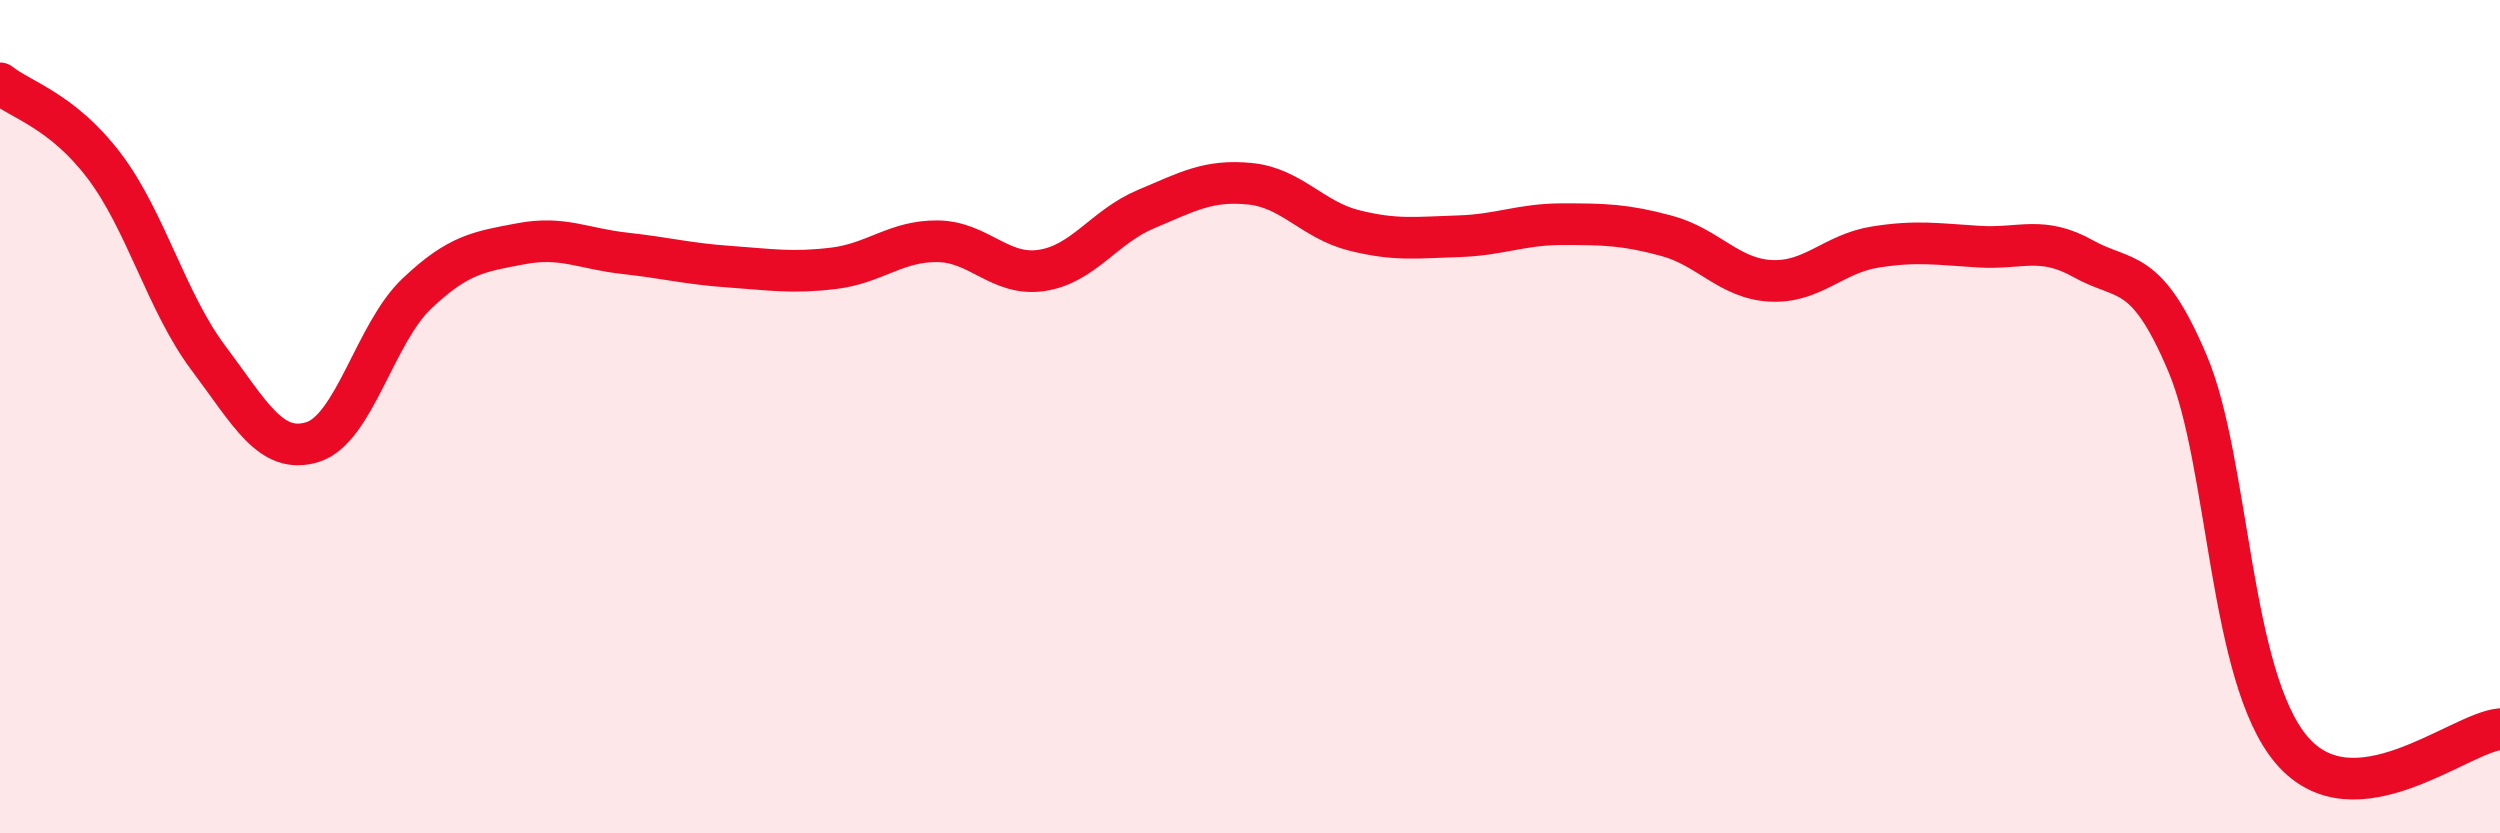 
    <svg width="60" height="20" viewBox="0 0 60 20" xmlns="http://www.w3.org/2000/svg">
      <path
        d="M 0,2 C 0.5,2.4 1.5,2.66 2.5,3.98 C 3.5,5.3 4,7.26 5,8.59 C 6,9.92 6.5,10.92 7.5,10.61 C 8.5,10.3 9,8 10,7.05 C 11,6.1 11.5,6.04 12.5,5.85 C 13.5,5.66 14,5.97 15,6.08 C 16,6.19 16.5,6.33 17.5,6.4 C 18.5,6.47 19,6.56 20,6.44 C 21,6.32 21.5,5.78 22.5,5.79 C 23.5,5.8 24,6.64 25,6.49 C 26,6.34 26.5,5.44 27.5,5.02 C 28.5,4.6 29,4.31 30,4.41 C 31,4.51 31.5,5.28 32.5,5.53 C 33.5,5.78 34,5.7 35,5.67 C 36,5.64 36.5,5.38 37.5,5.38 C 38.5,5.38 39,5.39 40,5.66 C 41,5.93 41.5,6.69 42.5,6.74 C 43.5,6.79 44,6.09 45,5.93 C 46,5.77 46.5,5.86 47.5,5.92 C 48.5,5.98 49,5.65 50,6.21 C 51,6.77 51.5,6.36 52.5,8.72 C 53.5,11.08 53.5,16.24 55,18 C 56.5,19.76 59,17.6 60,17.5L60 20L0 20Z"
        fill="#EB0A25"
        opacity="0.1"
        stroke-linecap="round"
        stroke-linejoin="round"
      />
      <path
        d="M 0,2 C 0.5,2.4 1.5,2.66 2.5,3.98 C 3.5,5.3 4,7.26 5,8.59 C 6,9.92 6.5,10.92 7.5,10.61 C 8.5,10.3 9,8 10,7.05 C 11,6.1 11.5,6.04 12.5,5.85 C 13.5,5.66 14,5.97 15,6.08 C 16,6.19 16.5,6.33 17.5,6.4 C 18.5,6.47 19,6.56 20,6.44 C 21,6.32 21.5,5.78 22.5,5.79 C 23.5,5.8 24,6.64 25,6.49 C 26,6.34 26.5,5.44 27.5,5.02 C 28.5,4.6 29,4.31 30,4.41 C 31,4.51 31.5,5.28 32.5,5.53 C 33.5,5.78 34,5.7 35,5.67 C 36,5.64 36.5,5.38 37.5,5.38 C 38.5,5.38 39,5.39 40,5.66 C 41,5.93 41.5,6.69 42.5,6.74 C 43.5,6.79 44,6.09 45,5.93 C 46,5.77 46.5,5.86 47.5,5.92 C 48.5,5.98 49,5.65 50,6.21 C 51,6.77 51.5,6.36 52.5,8.72 C 53.5,11.08 53.5,16.24 55,18 C 56.5,19.76 59,17.6 60,17.5"
        stroke="#EB0A25"
        stroke-width="1"
        fill="none"
        stroke-linecap="round"
        stroke-linejoin="round"
      />
    </svg>
  
